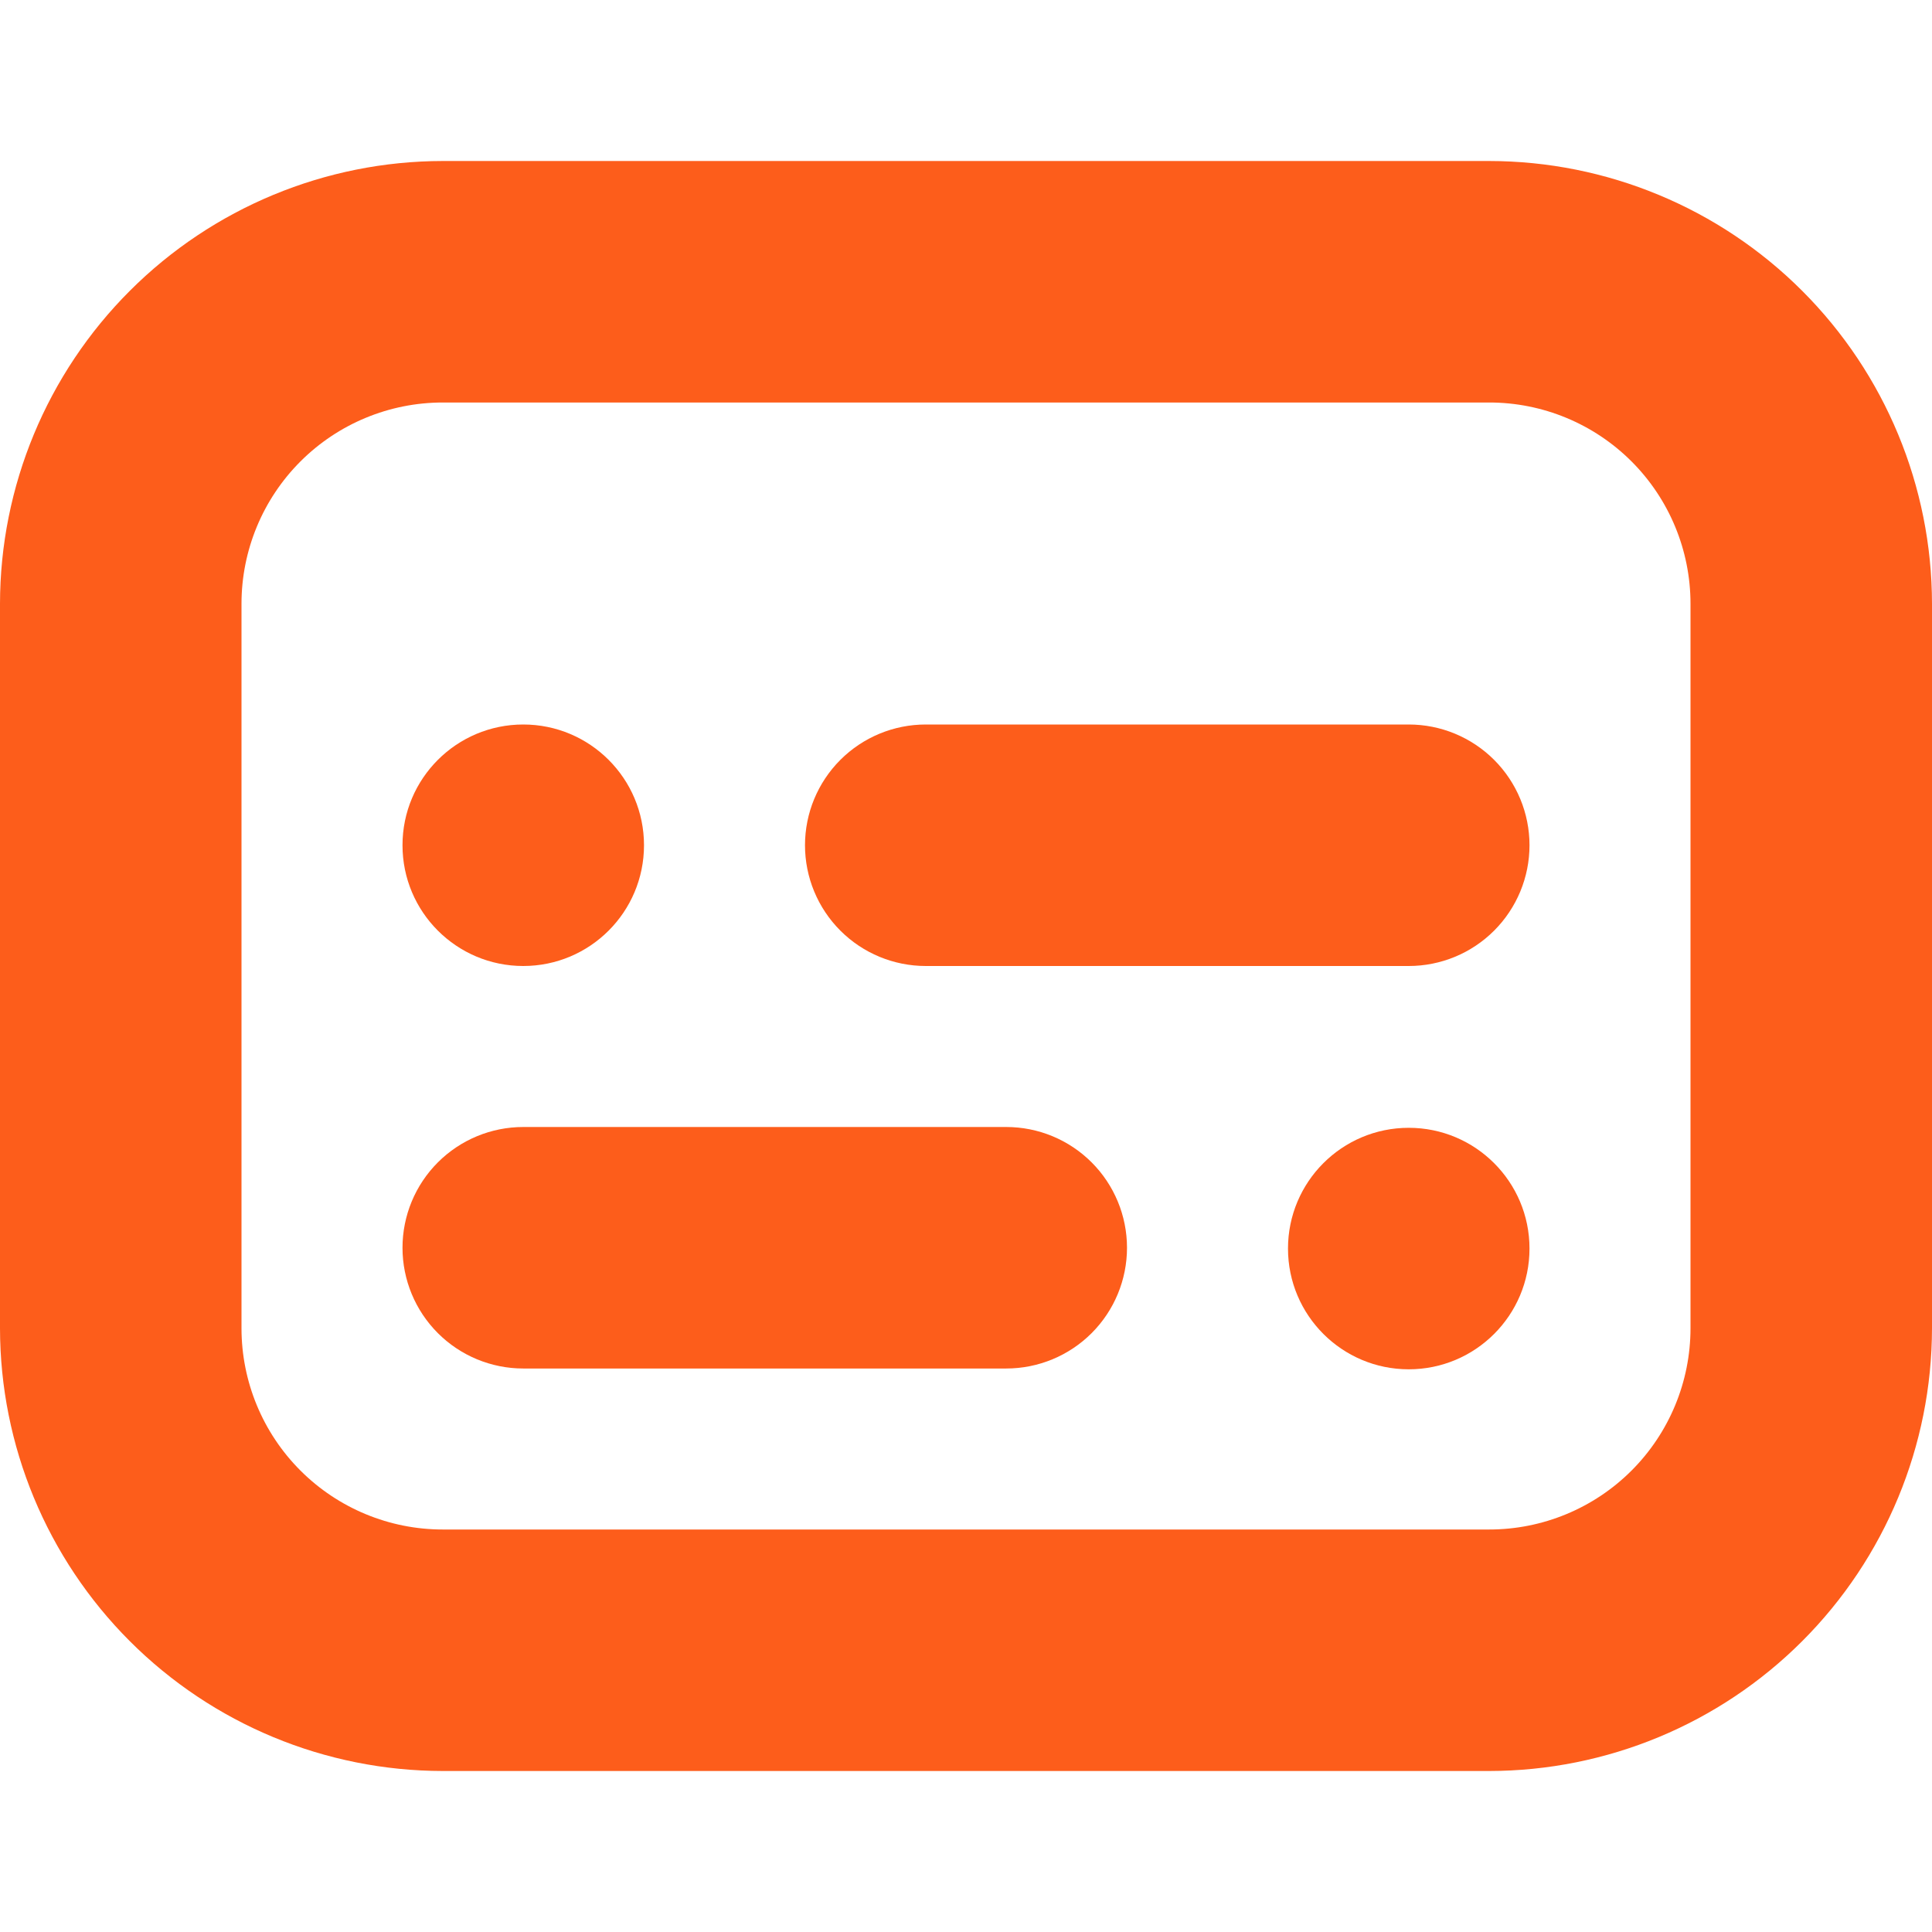 <svg xmlns="http://www.w3.org/2000/svg" width="512" height="512" viewBox="0 0 512 512" fill="none"><g clip-path="url(#clip0_3802_198)"><path d="M394.667 469.334H117.333C86.225 469.3 56.401 456.927 34.404 434.93C12.407 412.933 0.034 383.109 0 352L0 160C0.034 128.892 12.407 99.067 34.404 77.071C56.401 55.074 86.225 42.701 117.333 42.667H394.667C425.775 42.701 455.6 55.074 477.596 77.071C499.593 99.067 511.966 128.892 512 160V352C511.966 383.109 499.593 412.933 477.596 434.93C455.6 456.927 425.775 469.3 394.667 469.334ZM117.333 106.667C103.188 106.667 89.623 112.286 79.621 122.288C69.619 132.29 64 145.855 64 160V352C64 366.145 69.619 379.711 79.621 389.713C89.623 399.715 103.188 405.334 117.333 405.334H394.667C408.812 405.334 422.377 399.715 432.379 389.713C442.381 379.711 448 366.145 448 352V160C448 145.855 442.381 132.29 432.379 122.288C422.377 112.286 408.812 106.667 394.667 106.667H117.333Z" fill="#FD5D1B"></path><path d="M373.334 256H245.333C236.847 256 228.707 252.629 222.706 246.627C216.705 240.626 213.333 232.487 213.333 224C213.333 215.513 216.705 207.374 222.706 201.373C228.707 195.371 236.847 192 245.333 192H373.334C381.82 192 389.96 195.371 395.961 201.373C401.962 207.374 405.334 215.513 405.334 224C405.334 232.487 401.962 240.626 395.961 246.627C389.96 252.629 381.82 256 373.334 256Z" fill="#FD5D1B"></path><path d="M266.667 362.667H138.667C130.18 362.667 122.04 359.296 116.039 353.294C110.038 347.293 106.667 339.154 106.667 330.667C106.667 322.18 110.038 314.041 116.039 308.04C122.04 302.038 130.18 298.667 138.667 298.667H266.667C275.153 298.667 283.293 302.038 289.294 308.04C295.295 314.041 298.667 322.18 298.667 330.667C298.667 339.154 295.295 347.293 289.294 353.294C283.293 359.296 275.153 362.667 266.667 362.667Z" fill="#FD5D1B"></path><path d="M138.667 256C156.34 256 170.667 241.673 170.667 224C170.667 206.327 156.34 192 138.667 192C120.993 192 106.667 206.327 106.667 224C106.667 241.673 120.993 256 138.667 256Z" fill="#FD5D1B"></path><path d="M373.333 362.88C391.007 362.88 405.333 348.553 405.333 330.88C405.333 313.207 391.007 298.88 373.333 298.88C355.66 298.88 341.333 313.207 341.333 330.88C341.333 348.553 355.66 362.88 373.333 362.88Z" fill="#FD5D1B"></path></g><defs><clipPath id="clip0_3802_198"><rect width="512" height="512" fill="white"></rect></clipPath></defs></svg>